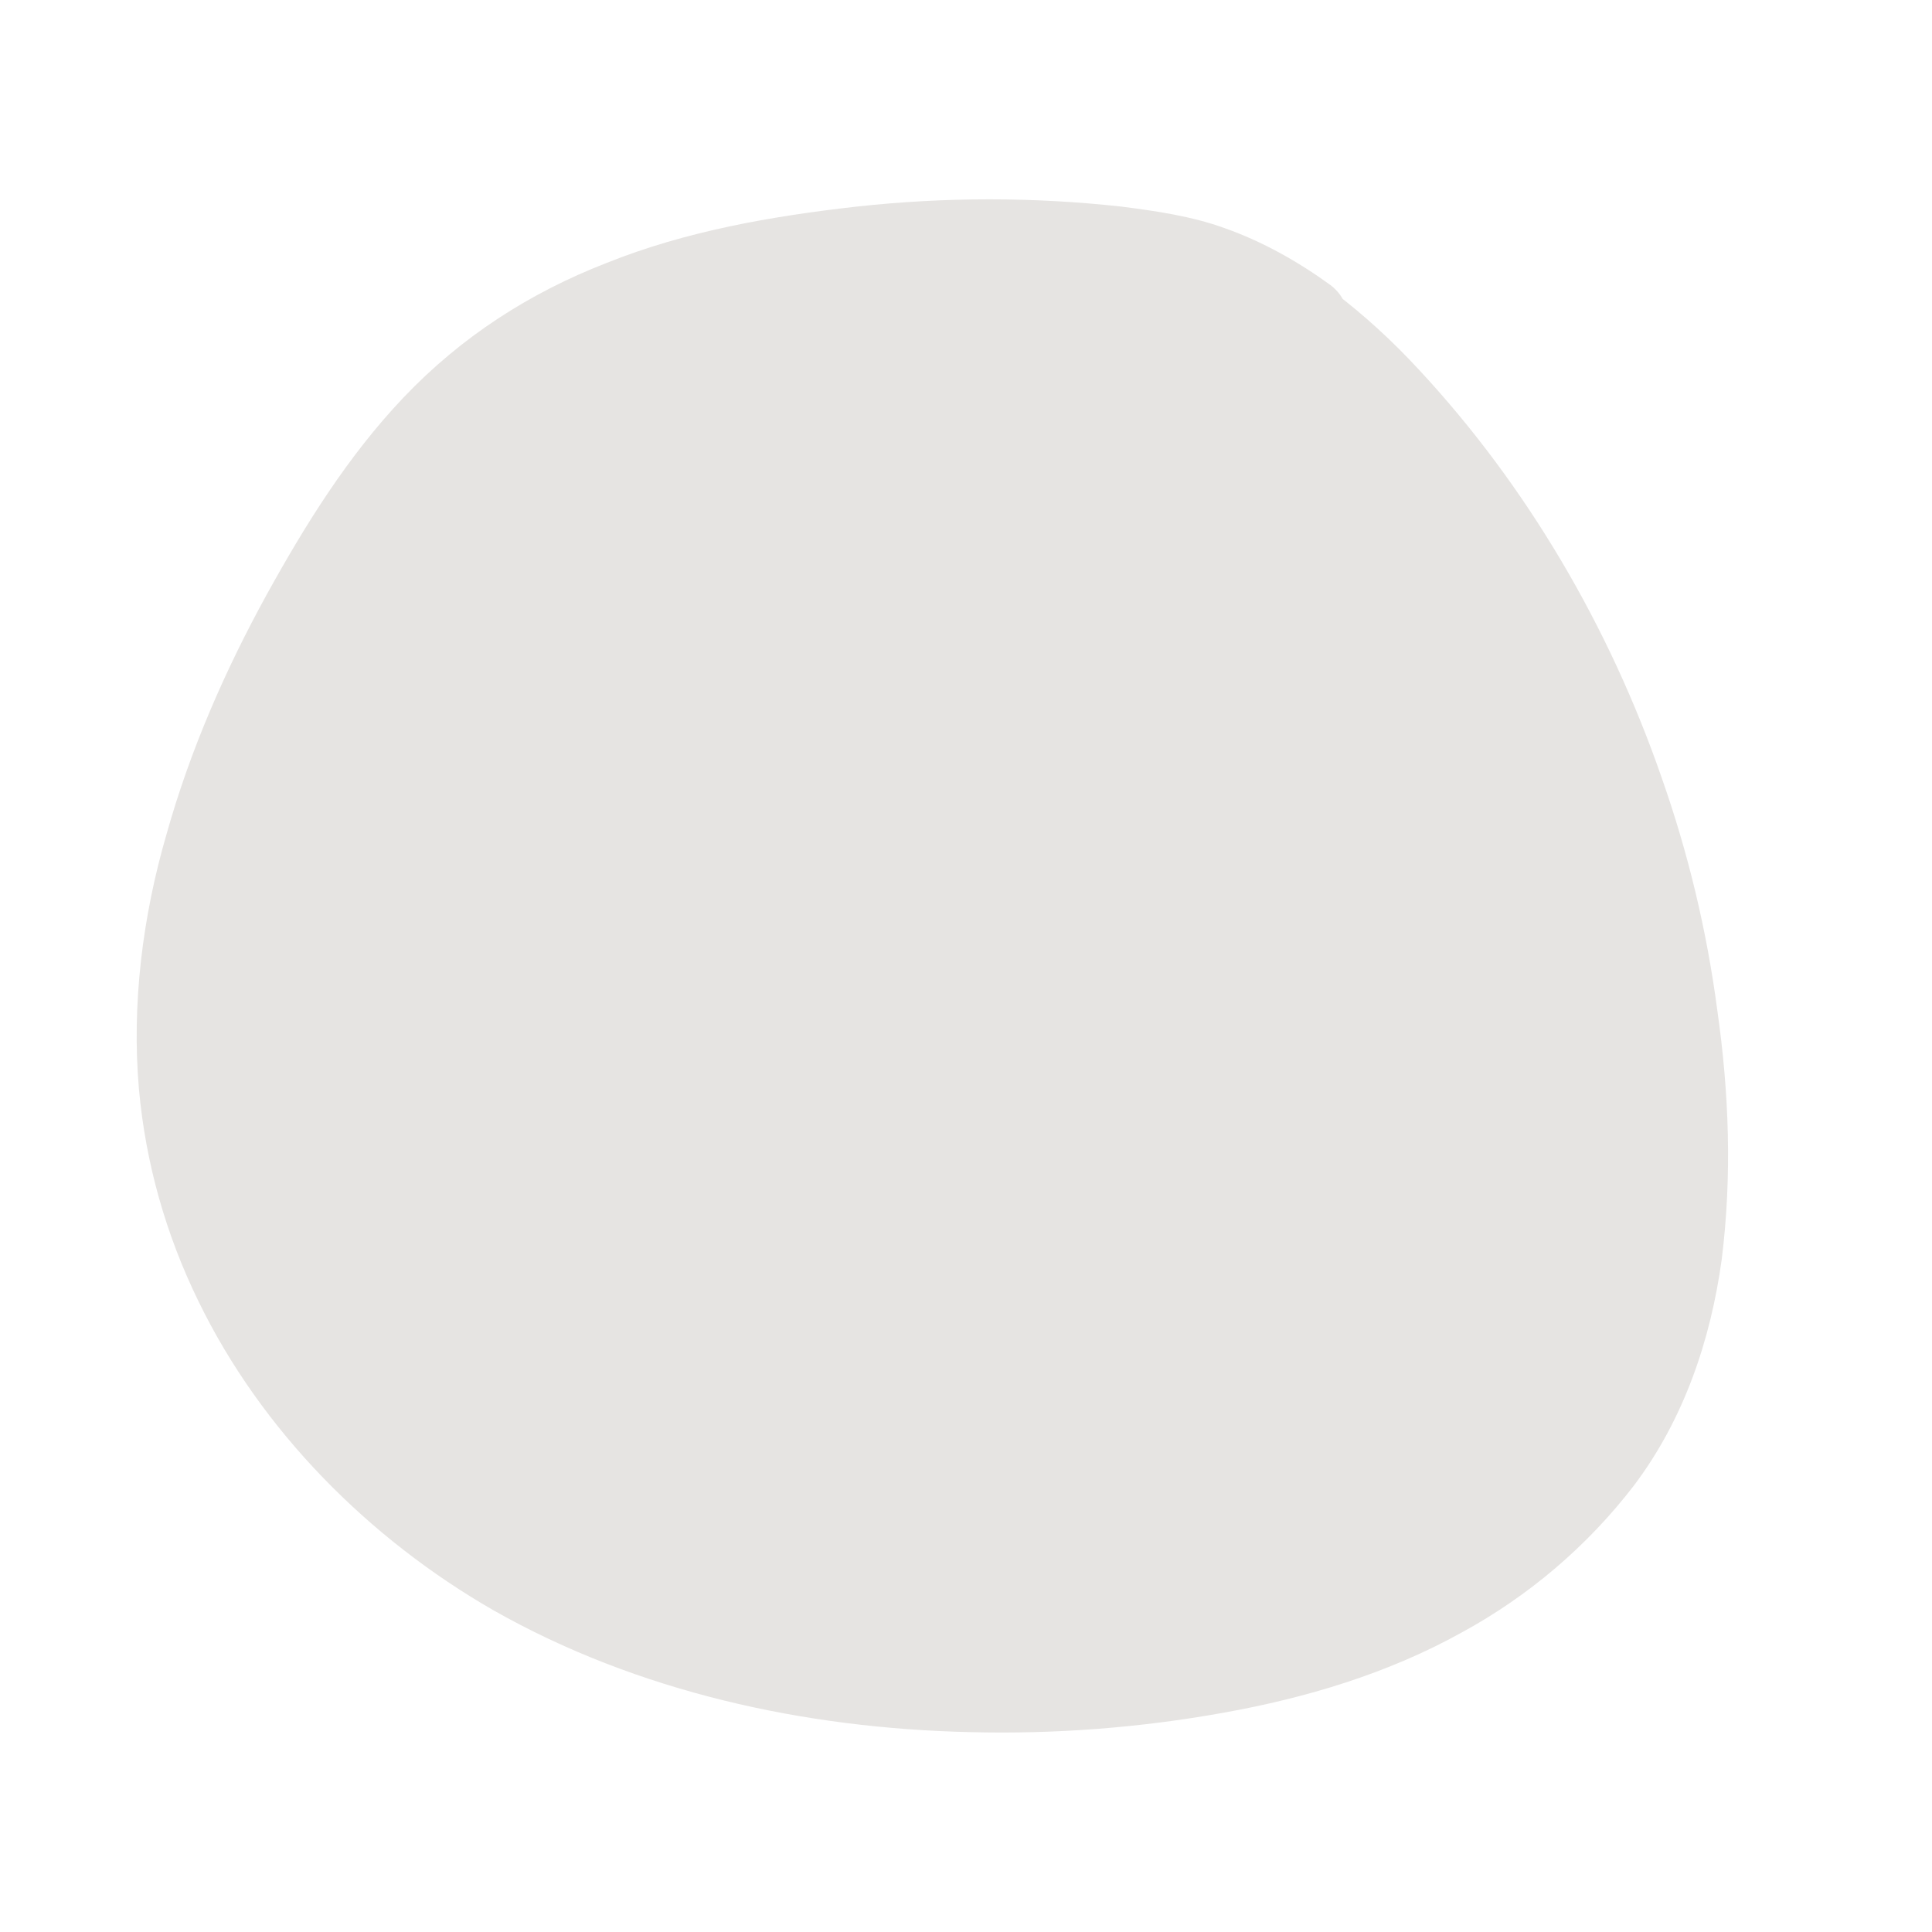 <?xml version="1.0" encoding="utf-8"?>
<!-- Generator: Adobe Illustrator 24.1.0, SVG Export Plug-In . SVG Version: 6.00 Build 0)  -->
<svg version="1.1" id="Calque_1" xmlns="http://www.w3.org/2000/svg" xmlns:xlink="http://www.w3.org/1999/xlink" x="0px" y="0px"
	 viewBox="0 0 260 260" style="enable-background:new 0 0 260 260;" xml:space="preserve">
<style type="text/css">
	.st0{fill:#E6E4E2;}
</style>
<g>
	<path class="st0" d="M176.9,42.2c-11.6-8.5-19.8-9.6-31.7-10.5c-13.6-1-27.5-0.4-41,2C91.2,36,78,40.2,67.1,47.9
		c-11.6,8.5-19.9,20.7-26.8,33.3c-11.3,20.8-19.8,44.5-16.8,68c3.6,27.3,22.5,51.1,46.6,64.3c24.1,13.2,52.6,16.8,79.9,14.3
		c14.3-1.3,28.5-4.2,41.5-10.5c12.9-6.3,24.2-16.2,30.6-29.1c5.6-11.5,6.7-24.7,6.3-37.6c-1.3-33.3-13.6-66.1-34.9-91.9
		C188.4,52.5,184.1,47.9,176.9,42.2"/>
	<g>
		<path class="st0" d="M179.1,38.4c-4.4-3.2-9.2-5.9-14.3-7.7c-4.4-1.6-9.2-2.3-13.9-2.9c-11.8-1.3-23.7-1.3-35.6,0
			c-11.5,1.3-23,3.3-33.7,7.6c-10.3,4-19.5,9.9-27.3,18.1C46.8,61.4,41.1,70.6,35.9,80c-5.6,10.2-10.3,20.9-13.5,32.3
			c-3.2,11-4.7,22.8-3.7,34.3c0.9,9.9,3.6,19.5,8,28.5c8.5,17.5,23,32,39.7,41.6c19.4,11,41.9,15.9,64.1,16.4
			c11.5,0.3,23-0.6,34.1-2.6c11.2-2,22.2-5.3,32.1-10.8c9-4.9,16.9-11.6,23.2-19.8c6.7-8.9,10.3-19.5,11.8-30.4
			c1.4-11.2,1-22.4-0.6-33.6c-1.4-10.6-3.9-21.1-7.5-31.3c-7-20.2-18.1-39.2-32.6-54.8c-3.6-3.9-7.3-7.3-11.5-10.5
			c-1.9-1.4-4.3-1.7-6,0c-1.6,1.6-1.9,4.6,0,6c15.6,12.6,27.5,29.5,36,47.6c8.5,17.9,13.3,37.9,14.2,57.7c0.4,10.8-0.3,21.5-4,31.7
			c-3.2,8.7-9,16.2-16.1,22.2c-15.8,13.5-37.2,18.1-57.4,19.5c-20.8,1.4-42-0.6-61.5-8c-17.2-6.6-32.7-17.8-43.5-32.8
			c-5.2-7.3-9.2-15.1-11.8-23.5c-2.9-9.6-3.4-19.4-2.3-29.4c1.1-10.6,4.4-21.1,8.6-30.8s9.2-19.2,15.1-28c5.5-8,11.9-15.6,20.1-21.1
			c8.6-5.7,18.5-9.2,28.7-11.3c11-2.4,22.5-3.4,33.9-3.4c9.6,0,19.5,0.3,28.5,3.4c4.4,1.6,8.6,4.2,12.5,6.9c1.9,1.4,4.7,0.3,5.9-1.6
			C182,42.2,181,39.9,179.1,38.4L179.1,38.4z"/>
	</g>
</g>
</svg>
